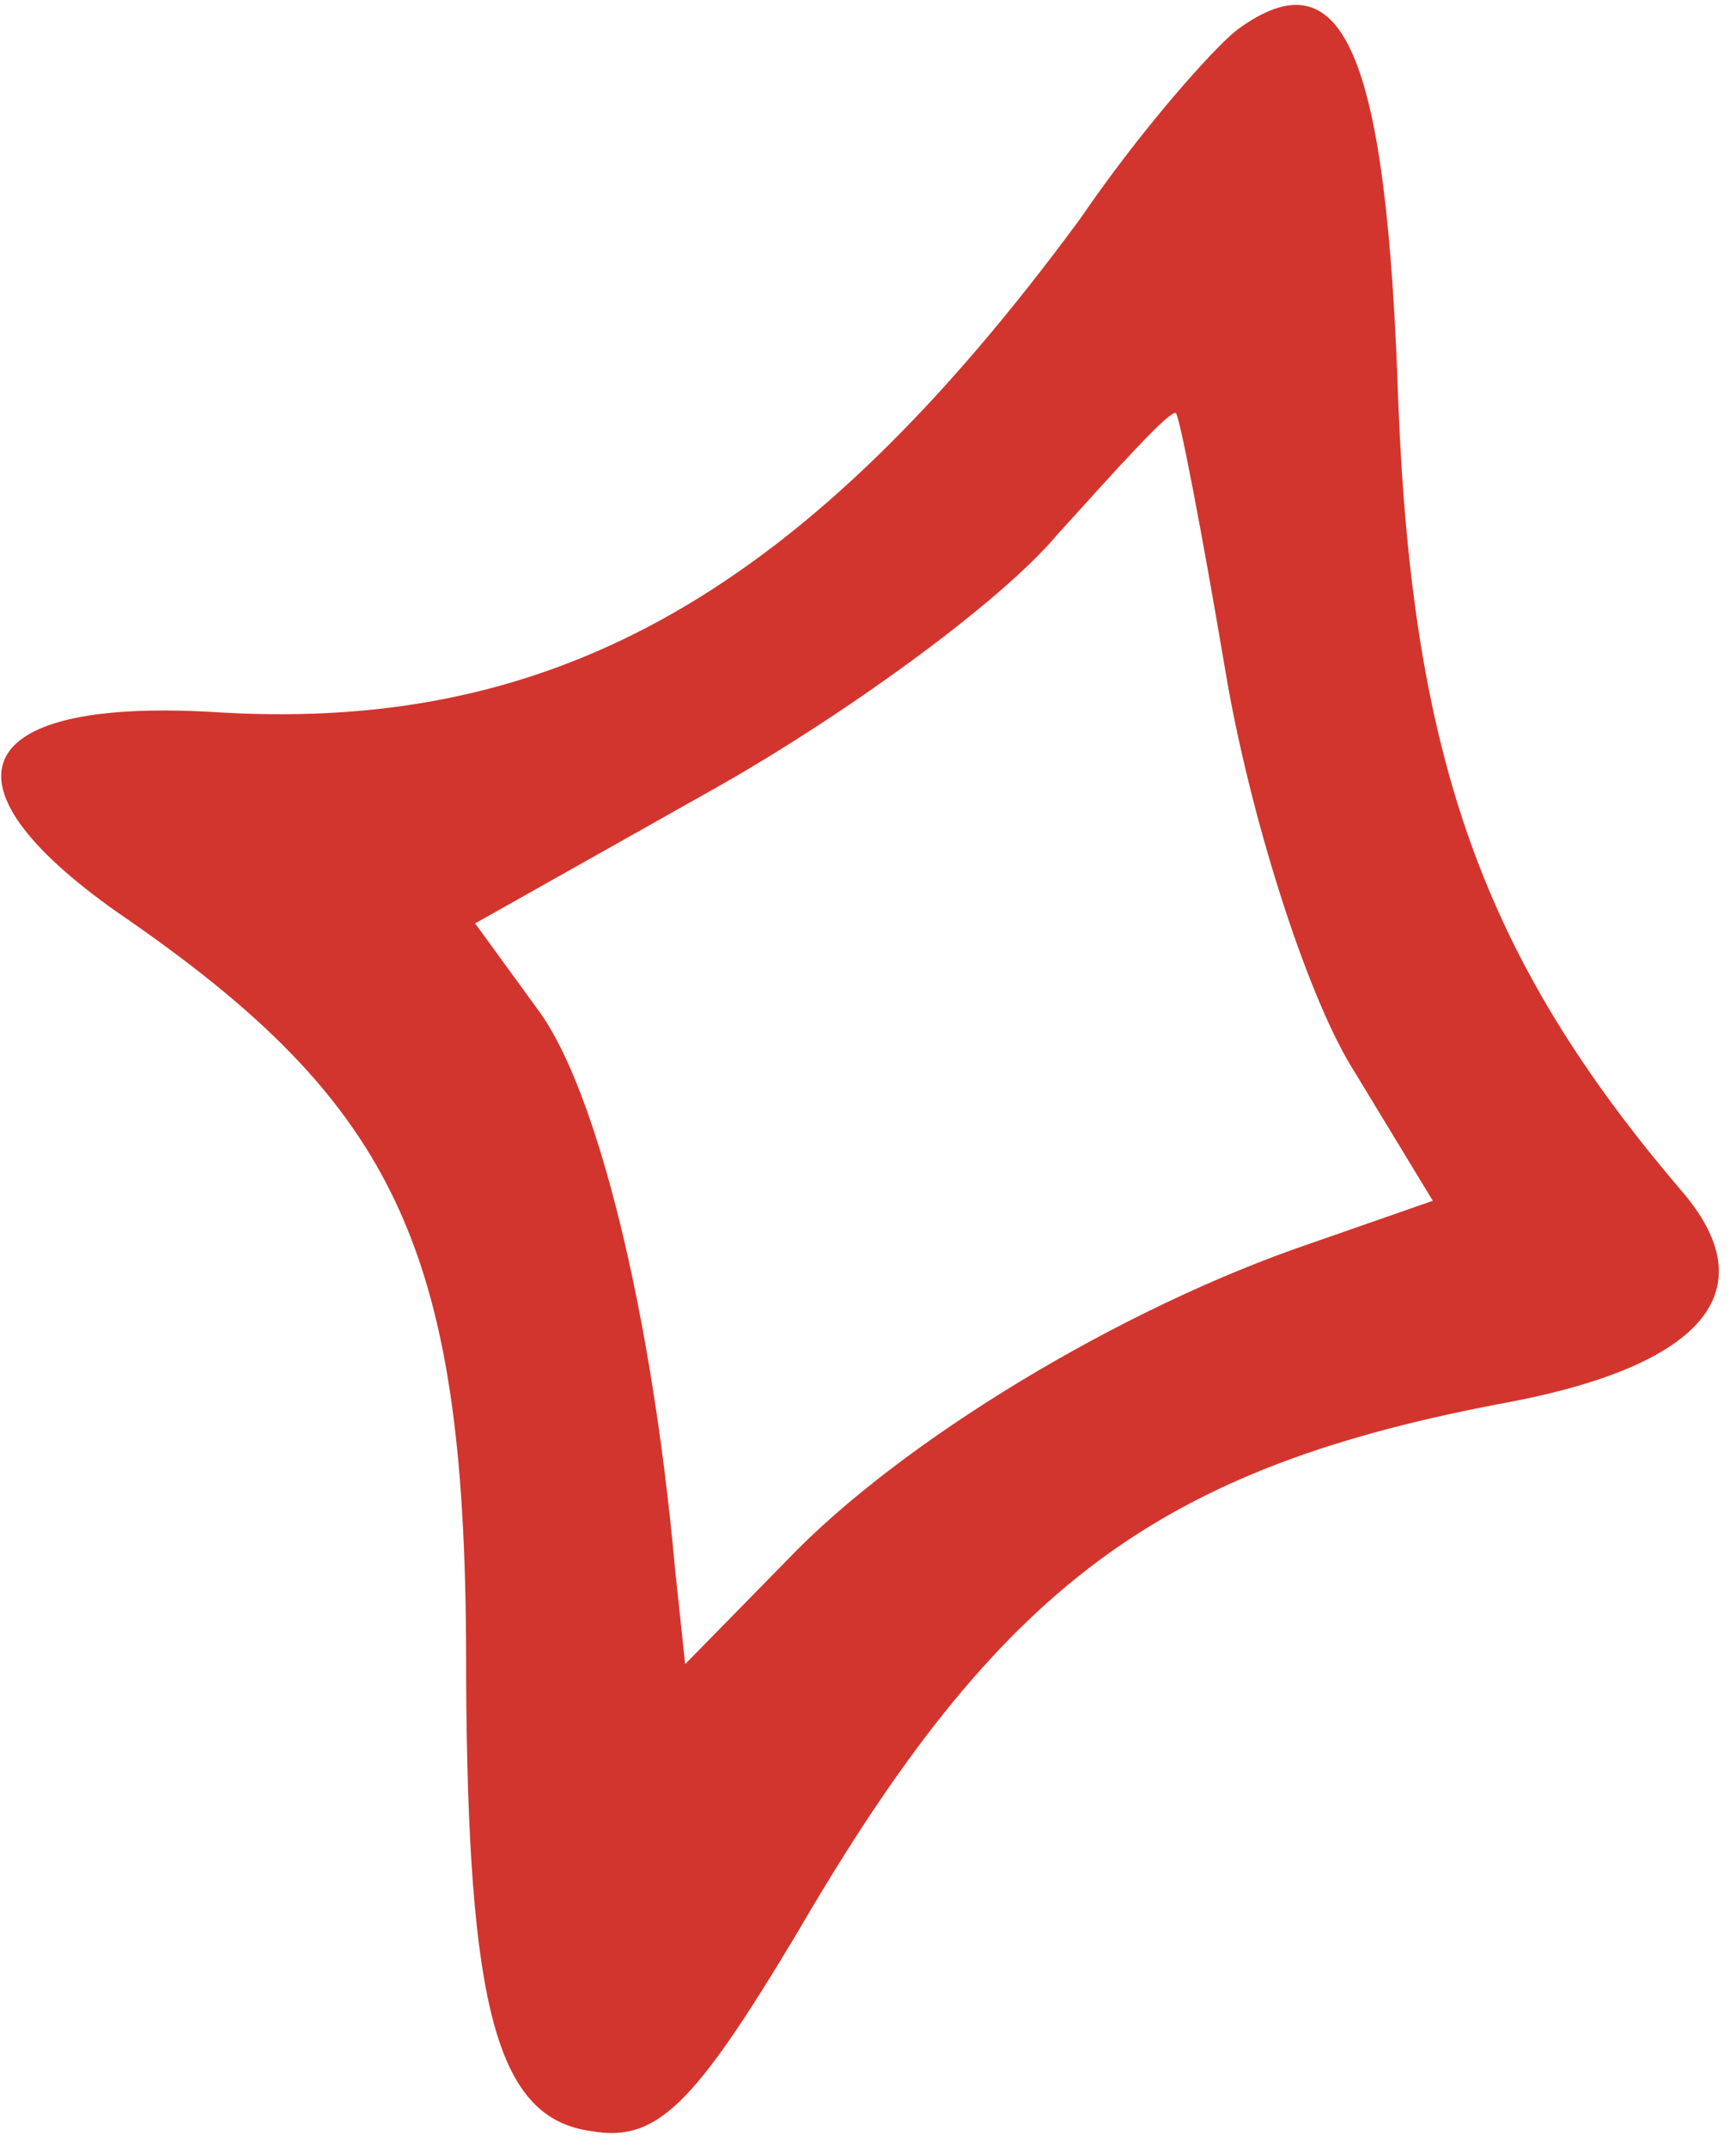 <?xml version="1.0" encoding="UTF-8"?> <svg xmlns="http://www.w3.org/2000/svg" width="93" height="115" viewBox="0 0 93 115" fill="none"><path d="M66.289 1.584C64.981 2.598 61.06 7.032 57.888 11.682C43.17 31.687 29.844 39.166 11.878 38.143C-1.464 37.265 -3.781 41.766 6.338 48.871C21.409 59.199 25.033 67.01 24.97 89.665C25.058 107.59 26.62 113.412 31.7 114.086C35.177 114.695 37.178 112.689 42.667 103.537C53.565 84.814 62.081 78.528 80.948 75.038C91.263 73.052 94.651 69.06 90.096 63.764C79.485 51.345 75.668 40.694 74.91 21.581C74.285 2.705 71.949 -2.546 66.289 1.584ZM65.661 36.008C66.932 43.536 69.891 52.944 72.358 57.039L76.757 64.279L70.211 66.561C60.086 69.995 48.284 77.12 42.174 83.506L36.705 89.083L36.16 83.953C34.903 70.066 31.967 58.476 28.938 54.218L25.453 49.431L38.058 42.339C45.081 38.405 53.544 32.302 56.638 28.623C59.919 24.999 62.613 22 62.987 22.108C63.175 22.162 64.39 28.48 65.661 36.008Z" fill="#CD1F17" fill-opacity="0.9"></path></svg> 
